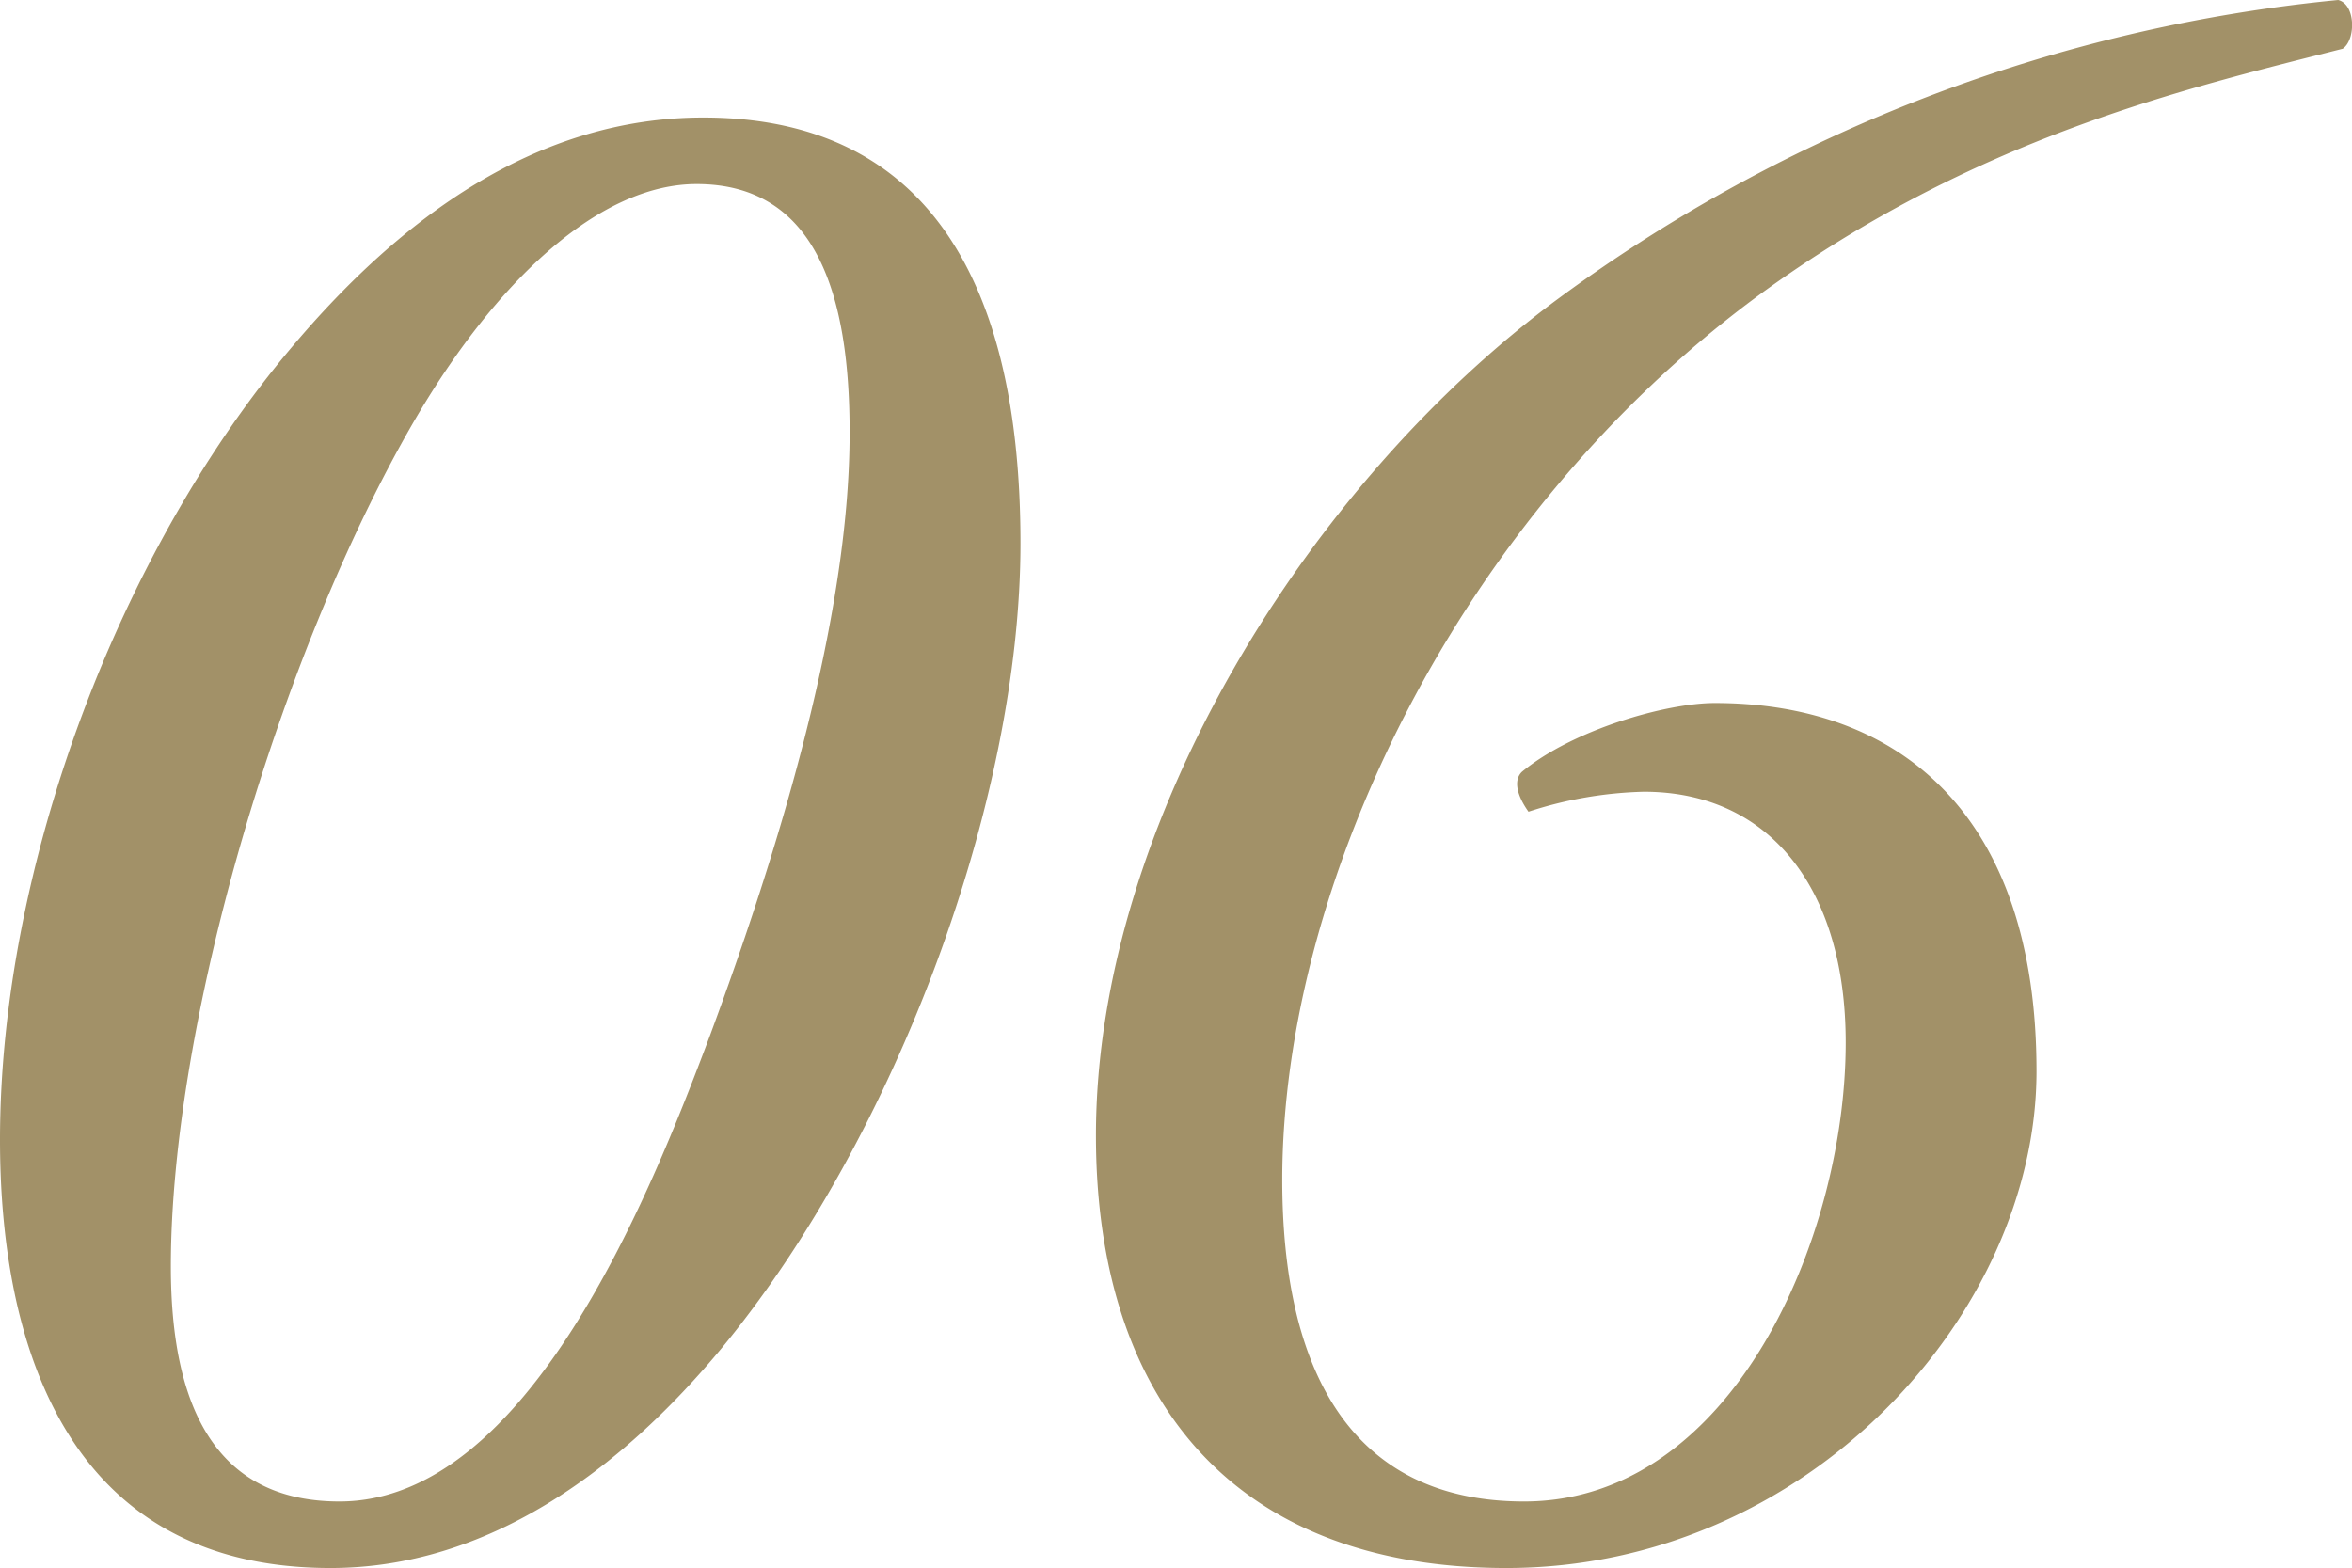 <svg xmlns="http://www.w3.org/2000/svg" width="234.31" height="156.25" viewBox="0 0 234.31 156.25">
  <defs>
    <style>
      .cls-1 {
        fill: #a29168;
        fill-rule: evenodd;
        mix-blend-mode: multiply;
      }
    </style>
  </defs>
  <path id="_06.svg" data-name="06.svg" class="cls-1" d="M2217.56,7628.96c-16.58,0-30.06,9.95-40.89,22.76-17.23,20.34-29.17,51.72-29.17,79.12,0,18.12,5.31,42.65,32.93,42.65,15.47,0,28.73-9.5,39.12-22.1,17.23-20.99,29.61-54.36,29.61-80C2249.16,7653.27,2244.74,7628.96,2217.56,7628.96Zm-0.66,6.63c12.15,0,15.24,11.49,15.24,24.75,0,18.79-7.29,42.21-13.92,60.11-5.97,15.92-18.12,46.41-36.9,46.41-12.38,0-16.8-9.5-16.8-23.42,0-24.31,10.83-61,24.09-83.98C2196.78,7645.32,2207.17,7635.59,2216.9,7635.59Zm94.36,60.55c12.6,0,20.11,9.73,20.11,24.98,0,19.44-11.27,45.74-32.04,45.74-17.24,0-24.09-13.04-24.09-32.04,0-29.39,17.46-66.08,47.51-88.18,21.44-15.69,42.43-20.55,58.13-24.53,1.32-.88,1.32-4.42-0.45-4.86a156.488,156.488,0,0,0-77.79,29.83c-24.53,18.13-45.96,51.94-45.96,83.32,0,26.3,13.7,43.09,40.88,43.09,30.06,0,52.82-25.41,52.82-49.5,0-25.64-13.7-36.69-32.05-36.69-4.86,0-14.14,2.66-19.22,6.86-0.89.88-.44,2.43,0.66,3.97A40.021,40.021,0,0,1,2311.26,7696.14Z" transform="translate(-2147.5 -7617.25)"/>
</svg>
